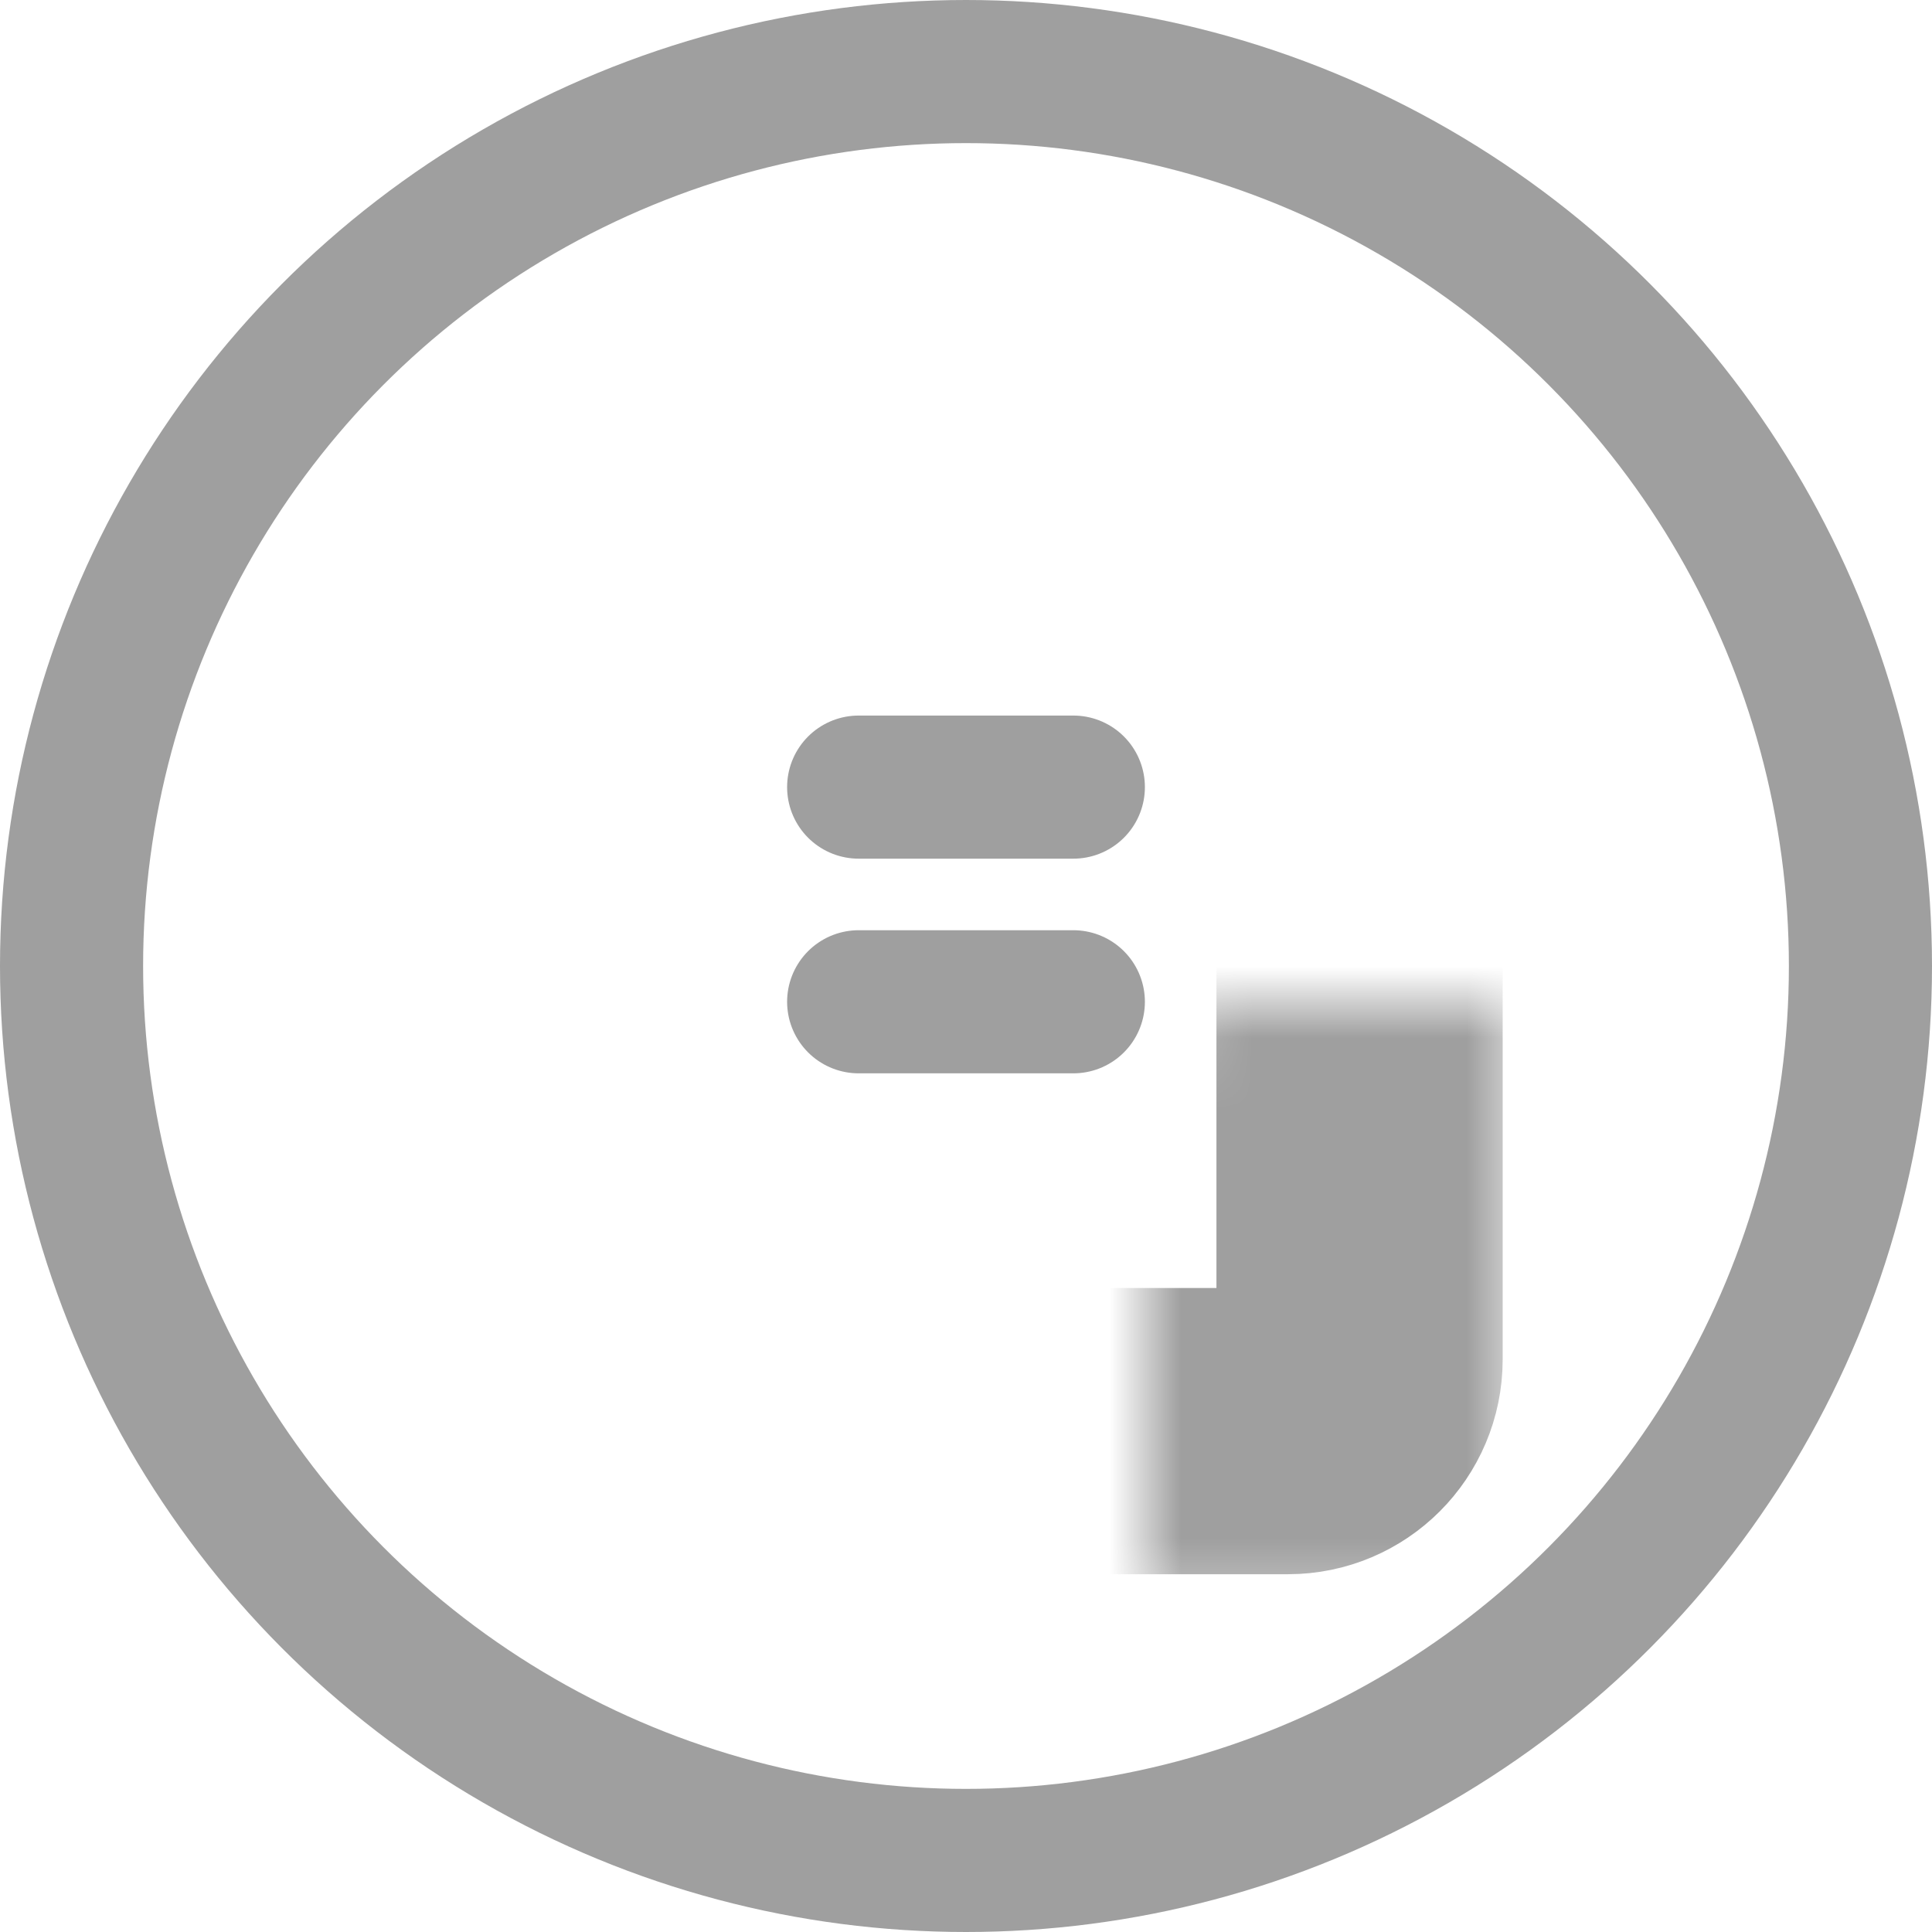 <svg width="27" height="27" viewBox="0 0 27 27" fill="none" xmlns="http://www.w3.org/2000/svg">
<circle cx="13.5" cy="13.5" r="12.5" stroke="#9F9F9F" stroke-width="2"/>
<mask id="path-2-inside-1_647_154" fill="white">
<rect x="8" y="7" width="11" height="13" rx="1"/>
</mask>
<rect x="8" y="7" width="11" height="13" rx="1" stroke="#9F9F9F" stroke-width="4" mask="url(#path-2-inside-1_647_154)"/>
<path d="M12 11H15" stroke="#9F9F9F" stroke-width="2" stroke-linecap="round" stroke-linejoin="round"/>
<path d="M12 14H15" stroke="#9F9F9F" stroke-width="2" stroke-linecap="round" stroke-linejoin="round"/>
</svg>
